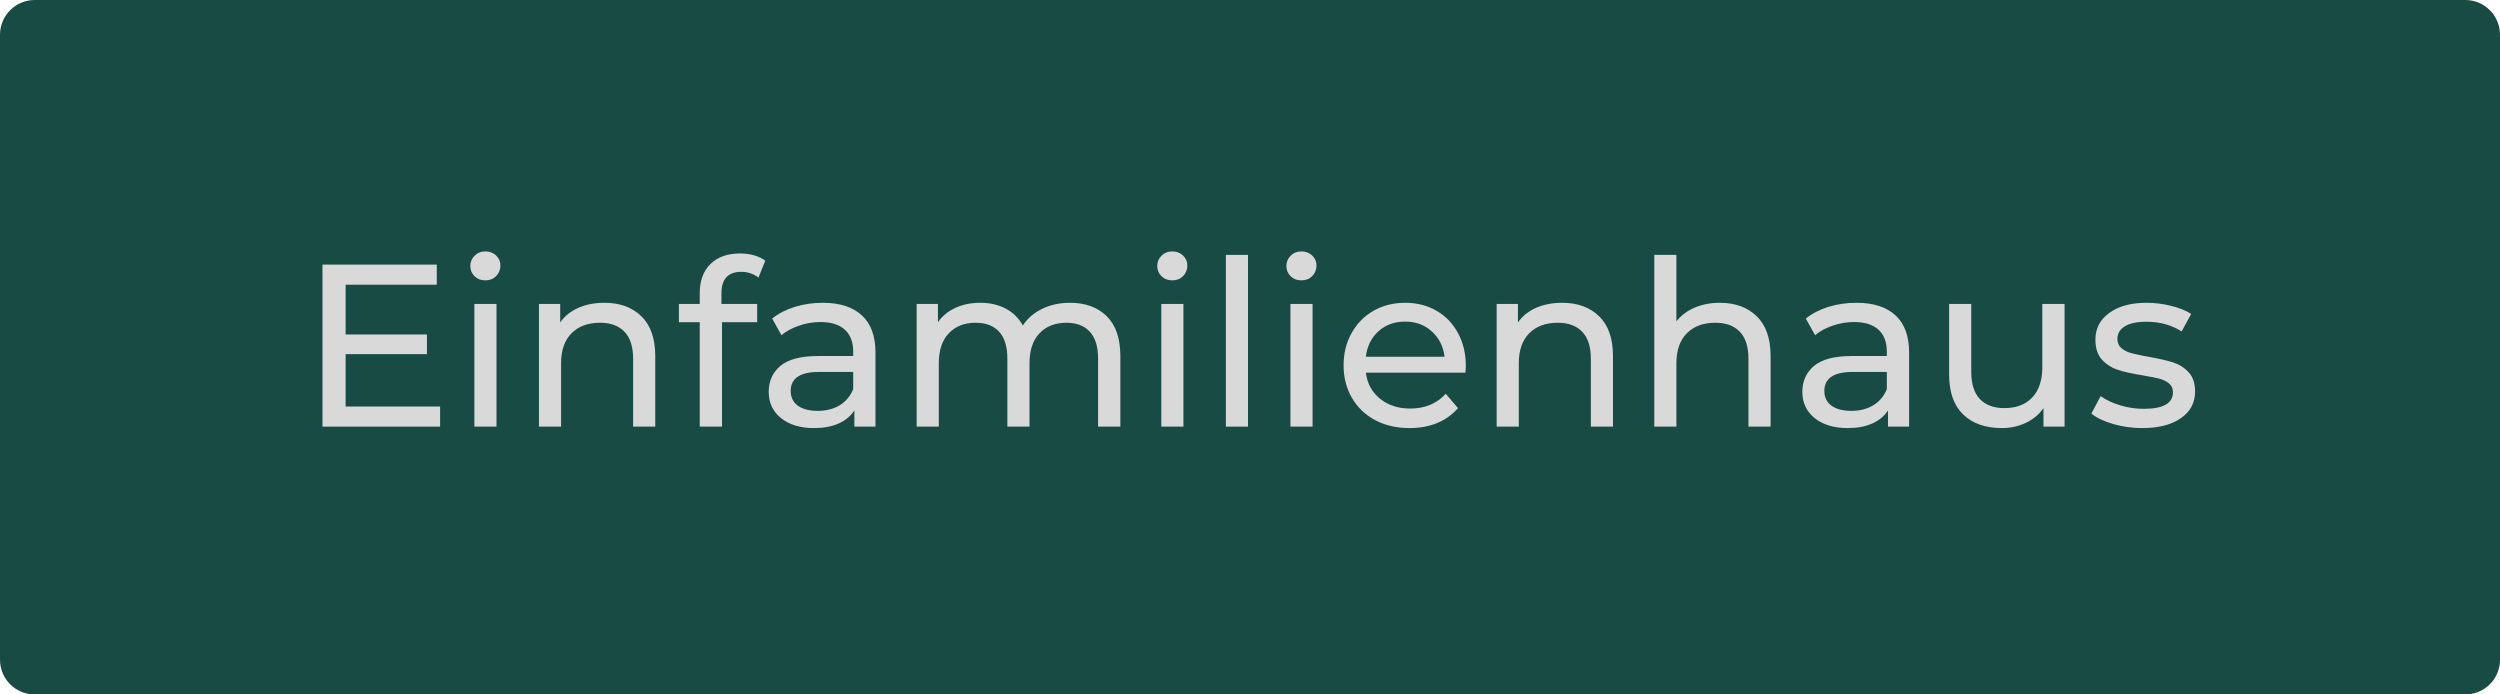 <svg xmlns="http://www.w3.org/2000/svg" xmlns:xlink="http://www.w3.org/1999/xlink" width="360" zoomAndPan="magnify" viewBox="0 0 270 75" height="100" preserveAspectRatio="xMidYMid meet" version="1.0"><defs><g/><clipPath id="69290d4598"><path d="M 3.75 0 L 266.25 0 C 268.32 0 270 1.68 270 3.75 L 270 71.25 C 270 73.32 268.32 75 266.25 75 L 3.75 75 C 1.68 75 0 73.32 0 71.25 L 0 3.75 C 0 1.68 1.68 0 3.75 0 Z M 3.75 0 " clip-rule="nonzero"/></clipPath></defs><g clip-path="url(#69290d4598)"><rect x="-27" width="324" fill="#184b44" y="-7.5" height="90" fill-opacity="1"/></g><g fill="#d9d9d9" fill-opacity="1"><g transform="translate(32.203, 46.076)"><g><path d="M 15.328 -2.172 L 15.328 0 L 2.625 0 L 2.625 -17.5 L 14.969 -17.5 L 14.969 -15.328 L 5.125 -15.328 L 5.125 -9.953 L 13.906 -9.953 L 13.906 -7.828 L 5.125 -7.828 L 5.125 -2.172 Z M 15.328 -2.172 "/></g></g></g><g fill="#d9d9d9" fill-opacity="1"><g transform="translate(48.95, 46.076)"><g><path d="M 2.281 -13.25 L 4.672 -13.25 L 4.672 0 L 2.281 0 Z M 3.469 -15.797 C 3 -15.797 2.609 -15.945 2.297 -16.25 C 1.992 -16.551 1.844 -16.914 1.844 -17.344 C 1.844 -17.781 1.992 -18.148 2.297 -18.453 C 2.609 -18.766 3 -18.922 3.469 -18.922 C 3.938 -18.922 4.32 -18.773 4.625 -18.484 C 4.938 -18.191 5.094 -17.832 5.094 -17.406 C 5.094 -16.945 4.938 -16.562 4.625 -16.25 C 4.32 -15.945 3.938 -15.797 3.469 -15.797 Z M 3.469 -15.797 "/></g></g></g><g fill="#d9d9d9" fill-opacity="1"><g transform="translate(55.924, 46.076)"><g><path d="M 9.344 -13.375 C 11.031 -13.375 12.367 -12.883 13.359 -11.906 C 14.348 -10.938 14.844 -9.508 14.844 -7.625 L 14.844 0 L 12.453 0 L 12.453 -7.344 C 12.453 -8.633 12.141 -9.602 11.516 -10.25 C 10.898 -10.895 10.02 -11.219 8.875 -11.219 C 7.57 -11.219 6.547 -10.836 5.797 -10.078 C 5.047 -9.328 4.672 -8.242 4.672 -6.828 L 4.672 0 L 2.281 0 L 2.281 -13.25 L 4.578 -13.25 L 4.578 -11.25 C 5.055 -11.938 5.707 -12.461 6.531 -12.828 C 7.363 -13.191 8.301 -13.375 9.344 -13.375 Z M 9.344 -13.375 "/></g></g></g><g fill="#d9d9d9" fill-opacity="1"><g transform="translate(72.947, 46.076)"><g><path d="M 7.125 -16.719 C 5.688 -16.719 4.969 -15.945 4.969 -14.406 L 4.969 -13.25 L 8.828 -13.25 L 8.828 -11.281 L 5.031 -11.281 L 5.031 0 L 2.625 0 L 2.625 -11.281 L 0.375 -11.281 L 0.375 -13.25 L 2.625 -13.25 L 2.625 -14.422 C 2.625 -15.742 3.004 -16.785 3.766 -17.547 C 4.535 -18.316 5.613 -18.703 7 -18.703 C 7.531 -18.703 8.031 -18.633 8.5 -18.5 C 8.969 -18.363 9.367 -18.172 9.703 -17.922 L 8.969 -16.094 C 8.426 -16.508 7.812 -16.719 7.125 -16.719 Z M 7.125 -16.719 "/></g></g></g><g fill="#d9d9d9" fill-opacity="1"><g transform="translate(81.77, 46.076)"><g><path d="M 7.094 -13.375 C 8.926 -13.375 10.332 -12.922 11.312 -12.016 C 12.289 -11.117 12.781 -9.781 12.781 -8 L 12.781 0 L 10.5 0 L 10.5 -1.75 C 10.102 -1.133 9.531 -0.66 8.781 -0.328 C 8.039 -0.004 7.164 0.156 6.156 0.156 C 4.664 0.156 3.473 -0.203 2.578 -0.922 C 1.691 -1.641 1.25 -2.582 1.25 -3.75 C 1.25 -4.914 1.672 -5.852 2.516 -6.562 C 3.367 -7.27 4.723 -7.625 6.578 -7.625 L 10.375 -7.625 L 10.375 -8.094 C 10.375 -9.133 10.07 -9.926 9.469 -10.469 C 8.875 -11.02 7.992 -11.297 6.828 -11.297 C 6.047 -11.297 5.281 -11.164 4.531 -10.906 C 3.781 -10.656 3.145 -10.312 2.625 -9.875 L 1.625 -11.672 C 2.312 -12.223 3.129 -12.645 4.078 -12.938 C 5.023 -13.227 6.031 -13.375 7.094 -13.375 Z M 6.547 -1.703 C 7.461 -1.703 8.254 -1.906 8.922 -2.312 C 9.586 -2.719 10.07 -3.297 10.375 -4.047 L 10.375 -5.906 L 6.672 -5.906 C 4.641 -5.906 3.625 -5.219 3.625 -3.844 C 3.625 -3.176 3.879 -2.648 4.391 -2.266 C 4.91 -1.891 5.629 -1.703 6.547 -1.703 Z M 6.547 -1.703 "/></g></g></g><g fill="#d9d9d9" fill-opacity="1"><g transform="translate(96.718, 46.076)"><g><path d="M 18.844 -13.375 C 20.508 -13.375 21.832 -12.891 22.812 -11.922 C 23.789 -10.953 24.281 -9.52 24.281 -7.625 L 24.281 0 L 21.875 0 L 21.875 -7.344 C 21.875 -8.633 21.578 -9.602 20.984 -10.25 C 20.391 -10.895 19.547 -11.219 18.453 -11.219 C 17.234 -11.219 16.266 -10.836 15.547 -10.078 C 14.828 -9.328 14.469 -8.242 14.469 -6.828 L 14.469 0 L 12.078 0 L 12.078 -7.344 C 12.078 -8.633 11.781 -9.602 11.188 -10.25 C 10.594 -10.895 9.75 -11.219 8.656 -11.219 C 7.438 -11.219 6.469 -10.836 5.75 -10.078 C 5.031 -9.328 4.672 -8.242 4.672 -6.828 L 4.672 0 L 2.281 0 L 2.281 -13.25 L 4.578 -13.25 L 4.578 -11.281 C 5.055 -11.957 5.688 -12.473 6.469 -12.828 C 7.258 -13.191 8.156 -13.375 9.156 -13.375 C 10.188 -13.375 11.098 -13.164 11.891 -12.75 C 12.691 -12.332 13.312 -11.723 13.75 -10.922 C 14.25 -11.691 14.941 -12.289 15.828 -12.719 C 16.723 -13.156 17.727 -13.375 18.844 -13.375 Z M 18.844 -13.375 "/></g></g></g><g fill="#d9d9d9" fill-opacity="1"><g transform="translate(123.139, 46.076)"><g><path d="M 2.281 -13.25 L 4.672 -13.25 L 4.672 0 L 2.281 0 Z M 3.469 -15.797 C 3 -15.797 2.609 -15.945 2.297 -16.25 C 1.992 -16.551 1.844 -16.914 1.844 -17.344 C 1.844 -17.781 1.992 -18.148 2.297 -18.453 C 2.609 -18.766 3 -18.922 3.469 -18.922 C 3.938 -18.922 4.32 -18.773 4.625 -18.484 C 4.938 -18.191 5.094 -17.832 5.094 -17.406 C 5.094 -16.945 4.938 -16.562 4.625 -16.25 C 4.32 -15.945 3.938 -15.797 3.469 -15.797 Z M 3.469 -15.797 "/></g></g></g><g fill="#d9d9d9" fill-opacity="1"><g transform="translate(130.113, 46.076)"><g><path d="M 2.281 -18.547 L 4.672 -18.547 L 4.672 0 L 2.281 0 Z M 2.281 -18.547 "/></g></g></g><g fill="#d9d9d9" fill-opacity="1"><g transform="translate(137.087, 46.076)"><g><path d="M 2.281 -13.25 L 4.672 -13.25 L 4.672 0 L 2.281 0 Z M 3.469 -15.797 C 3 -15.797 2.609 -15.945 2.297 -16.25 C 1.992 -16.551 1.844 -16.914 1.844 -17.344 C 1.844 -17.781 1.992 -18.148 2.297 -18.453 C 2.609 -18.766 3 -18.922 3.469 -18.922 C 3.938 -18.922 4.32 -18.773 4.625 -18.484 C 4.938 -18.191 5.094 -17.832 5.094 -17.406 C 5.094 -16.945 4.938 -16.562 4.625 -16.25 C 4.32 -15.945 3.938 -15.797 3.469 -15.797 Z M 3.469 -15.797 "/></g></g></g><g fill="#d9d9d9" fill-opacity="1"><g transform="translate(144.06, 46.076)"><g><path d="M 14.25 -6.547 C 14.25 -6.367 14.234 -6.129 14.203 -5.828 L 3.453 -5.828 C 3.598 -4.66 4.109 -3.723 4.984 -3.016 C 5.859 -2.305 6.945 -1.953 8.25 -1.953 C 9.832 -1.953 11.109 -2.484 12.078 -3.547 L 13.406 -2 C 12.801 -1.301 12.051 -0.766 11.156 -0.391 C 10.27 -0.023 9.273 0.156 8.172 0.156 C 6.773 0.156 5.535 -0.129 4.453 -0.703 C 3.367 -1.285 2.531 -2.094 1.938 -3.125 C 1.344 -4.156 1.047 -5.32 1.047 -6.625 C 1.047 -7.906 1.332 -9.062 1.906 -10.094 C 2.488 -11.133 3.281 -11.941 4.281 -12.516 C 5.289 -13.086 6.43 -13.375 7.703 -13.375 C 8.961 -13.375 10.086 -13.086 11.078 -12.516 C 12.078 -11.941 12.852 -11.133 13.406 -10.094 C 13.969 -9.062 14.25 -7.879 14.25 -6.547 Z M 7.703 -11.344 C 6.547 -11.344 5.582 -10.992 4.812 -10.297 C 4.039 -9.598 3.586 -8.68 3.453 -7.547 L 11.953 -7.547 C 11.816 -8.66 11.359 -9.57 10.578 -10.281 C 9.805 -10.988 8.848 -11.344 7.703 -11.344 Z M 7.703 -11.344 "/></g></g></g><g fill="#d9d9d9" fill-opacity="1"><g transform="translate(159.358, 46.076)"><g><path d="M 9.344 -13.375 C 11.031 -13.375 12.367 -12.883 13.359 -11.906 C 14.348 -10.938 14.844 -9.508 14.844 -7.625 L 14.844 0 L 12.453 0 L 12.453 -7.344 C 12.453 -8.633 12.141 -9.602 11.516 -10.25 C 10.898 -10.895 10.02 -11.219 8.875 -11.219 C 7.57 -11.219 6.547 -10.836 5.797 -10.078 C 5.047 -9.328 4.672 -8.242 4.672 -6.828 L 4.672 0 L 2.281 0 L 2.281 -13.25 L 4.578 -13.25 L 4.578 -11.25 C 5.055 -11.938 5.707 -12.461 6.531 -12.828 C 7.363 -13.191 8.301 -13.375 9.344 -13.375 Z M 9.344 -13.375 "/></g></g></g><g fill="#d9d9d9" fill-opacity="1"><g transform="translate(176.38, 46.076)"><g><path d="M 9.344 -13.375 C 11.031 -13.375 12.367 -12.883 13.359 -11.906 C 14.348 -10.938 14.844 -9.508 14.844 -7.625 L 14.844 0 L 12.453 0 L 12.453 -7.344 C 12.453 -8.633 12.141 -9.602 11.516 -10.25 C 10.898 -10.895 10.02 -11.219 8.875 -11.219 C 7.57 -11.219 6.547 -10.836 5.797 -10.078 C 5.047 -9.328 4.672 -8.242 4.672 -6.828 L 4.672 0 L 2.281 0 L 2.281 -18.547 L 4.672 -18.547 L 4.672 -11.375 C 5.172 -12.008 5.82 -12.5 6.625 -12.844 C 7.438 -13.195 8.344 -13.375 9.344 -13.375 Z M 9.344 -13.375 "/></g></g></g><g fill="#d9d9d9" fill-opacity="1"><g transform="translate(193.403, 46.076)"><g><path d="M 7.094 -13.375 C 8.926 -13.375 10.332 -12.922 11.312 -12.016 C 12.289 -11.117 12.781 -9.781 12.781 -8 L 12.781 0 L 10.5 0 L 10.5 -1.75 C 10.102 -1.133 9.531 -0.66 8.781 -0.328 C 8.039 -0.004 7.164 0.156 6.156 0.156 C 4.664 0.156 3.473 -0.203 2.578 -0.922 C 1.691 -1.641 1.25 -2.582 1.25 -3.75 C 1.25 -4.914 1.672 -5.852 2.516 -6.562 C 3.367 -7.27 4.723 -7.625 6.578 -7.625 L 10.375 -7.625 L 10.375 -8.094 C 10.375 -9.133 10.07 -9.926 9.469 -10.469 C 8.875 -11.02 7.992 -11.297 6.828 -11.297 C 6.047 -11.297 5.281 -11.164 4.531 -10.906 C 3.781 -10.656 3.145 -10.312 2.625 -9.875 L 1.625 -11.672 C 2.312 -12.223 3.129 -12.645 4.078 -12.938 C 5.023 -13.227 6.031 -13.375 7.094 -13.375 Z M 6.547 -1.703 C 7.461 -1.703 8.254 -1.906 8.922 -2.312 C 9.586 -2.719 10.07 -3.297 10.375 -4.047 L 10.375 -5.906 L 6.672 -5.906 C 4.641 -5.906 3.625 -5.219 3.625 -3.844 C 3.625 -3.176 3.879 -2.648 4.391 -2.266 C 4.91 -1.891 5.629 -1.703 6.547 -1.703 Z M 6.547 -1.703 "/></g></g></g><g fill="#d9d9d9" fill-opacity="1"><g transform="translate(208.35, 46.076)"><g><path d="M 14.625 -13.25 L 14.625 0 L 12.344 0 L 12.344 -2 C 11.863 -1.312 11.227 -0.781 10.438 -0.406 C 9.645 -0.031 8.781 0.156 7.844 0.156 C 6.082 0.156 4.691 -0.332 3.672 -1.312 C 2.66 -2.289 2.156 -3.727 2.156 -5.625 L 2.156 -13.25 L 4.547 -13.25 L 4.547 -5.906 C 4.547 -4.613 4.852 -3.641 5.469 -2.984 C 6.094 -2.328 6.977 -2 8.125 -2 C 9.395 -2 10.395 -2.379 11.125 -3.141 C 11.852 -3.91 12.219 -5 12.219 -6.406 L 12.219 -13.25 Z M 14.625 -13.25 "/></g></g></g><g fill="#d9d9d9" fill-opacity="1"><g transform="translate(225.273, 46.076)"><g><path d="M 6.078 0.156 C 4.992 0.156 3.953 0.008 2.953 -0.281 C 1.953 -0.57 1.164 -0.945 0.594 -1.406 L 1.594 -3.297 C 2.176 -2.879 2.883 -2.547 3.719 -2.297 C 4.551 -2.047 5.395 -1.922 6.25 -1.922 C 8.352 -1.922 9.406 -2.52 9.406 -3.719 C 9.406 -4.125 9.258 -4.441 8.969 -4.672 C 8.688 -4.91 8.332 -5.082 7.906 -5.188 C 7.488 -5.289 6.883 -5.41 6.094 -5.547 C 5.031 -5.711 4.16 -5.906 3.484 -6.125 C 2.805 -6.344 2.227 -6.707 1.75 -7.219 C 1.27 -7.738 1.031 -8.469 1.031 -9.406 C 1.031 -10.602 1.531 -11.562 2.531 -12.281 C 3.531 -13.008 4.867 -13.375 6.547 -13.375 C 7.43 -13.375 8.316 -13.266 9.203 -13.047 C 10.086 -12.828 10.812 -12.535 11.375 -12.172 L 10.344 -10.281 C 9.258 -10.977 7.988 -11.328 6.531 -11.328 C 5.508 -11.328 4.734 -11.16 4.203 -10.828 C 3.672 -10.492 3.406 -10.051 3.406 -9.5 C 3.406 -9.062 3.551 -8.719 3.844 -8.469 C 4.145 -8.219 4.516 -8.035 4.953 -7.922 C 5.398 -7.805 6.023 -7.676 6.828 -7.531 C 7.891 -7.344 8.75 -7.145 9.406 -6.938 C 10.07 -6.727 10.633 -6.375 11.094 -5.875 C 11.562 -5.375 11.797 -4.676 11.797 -3.781 C 11.797 -2.57 11.281 -1.613 10.25 -0.906 C 9.227 -0.195 7.836 0.156 6.078 0.156 Z M 6.078 0.156 "/></g></g></g></svg>